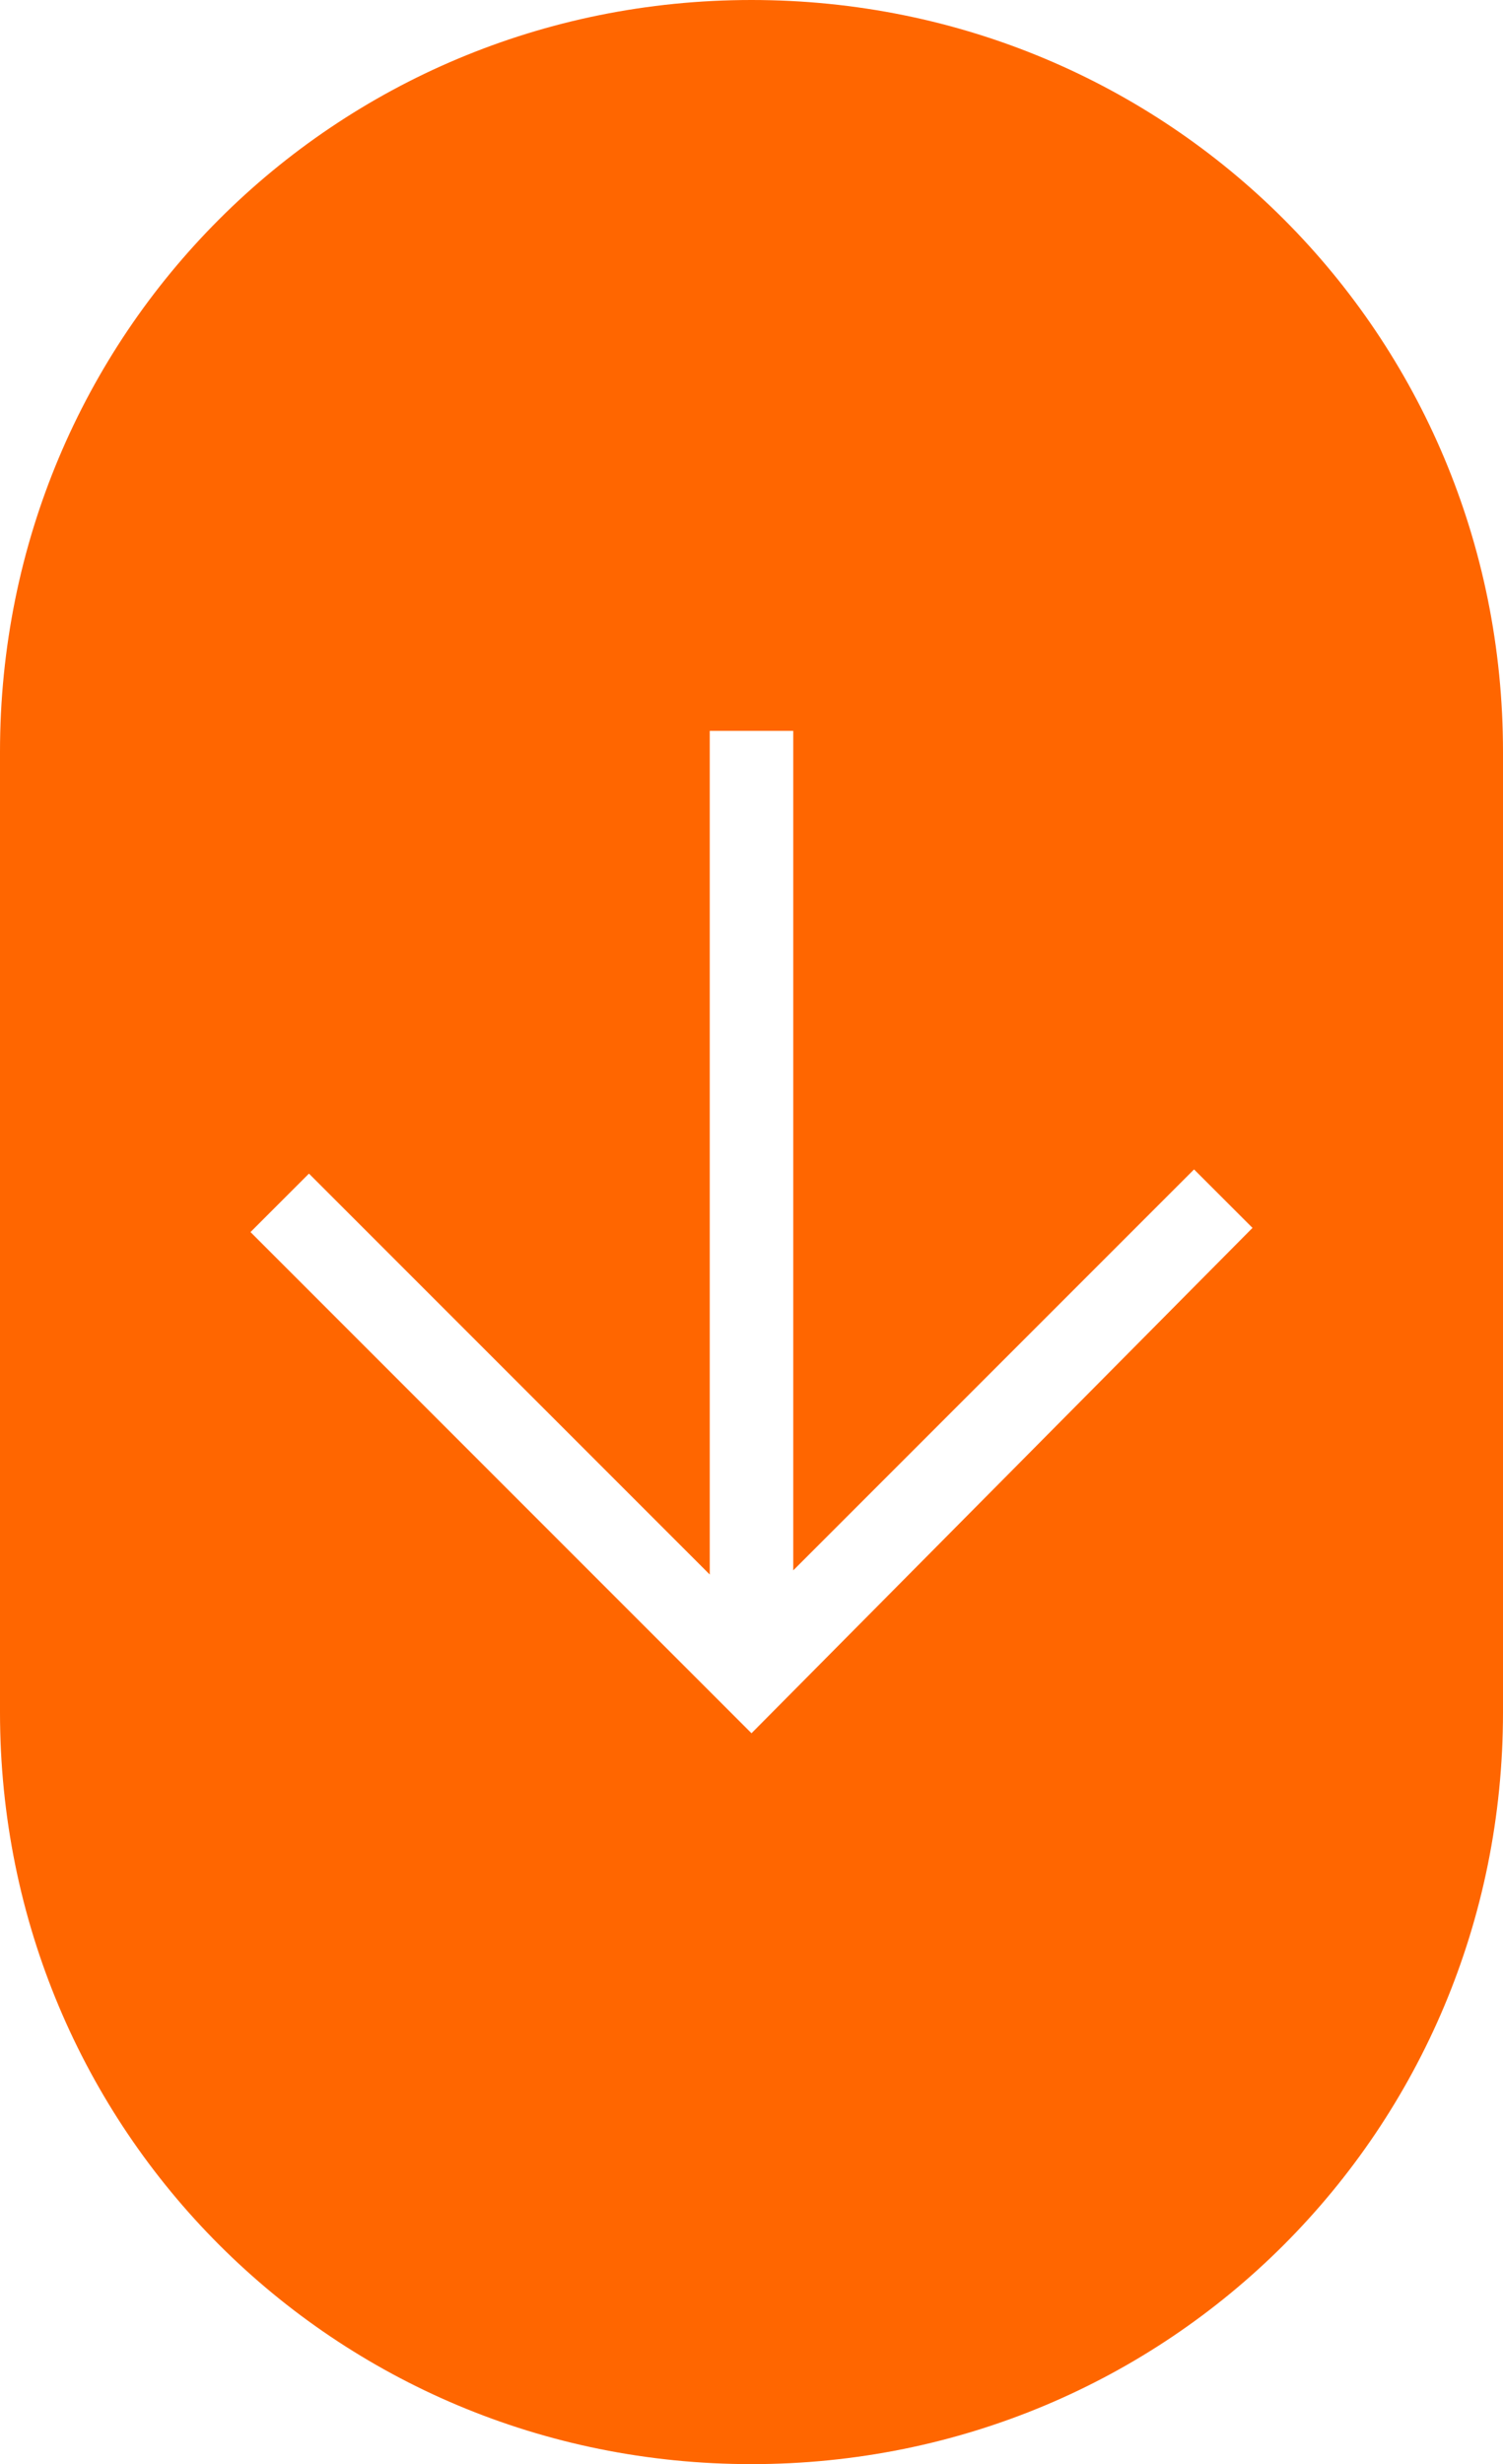 <?xml version="1.0" encoding="UTF-8"?> <!-- Generator: Adobe Illustrator 21.0.0, SVG Export Plug-In . SVG Version: 6.00 Build 0) --> <svg xmlns="http://www.w3.org/2000/svg" xmlns:xlink="http://www.w3.org/1999/xlink" id="Слой_1" x="0px" y="0px" viewBox="0 0 36 59" style="enable-background:new 0 0 36 59;" xml:space="preserve"> <style type="text/css"> .st0{fill:#FF6600;} </style> <path class="st0" d="M18,0C8,0,0,8,0,18v23c0,10,8,18,18,18s18-8,18-18V18C36,8,28,0,18,0z M18,41.5l-12-12l1.4-1.4l9.6,9.6V17.5h2 v20.1l9.6-9.6l1.4,1.4L18,41.5z"></path> </svg> 
